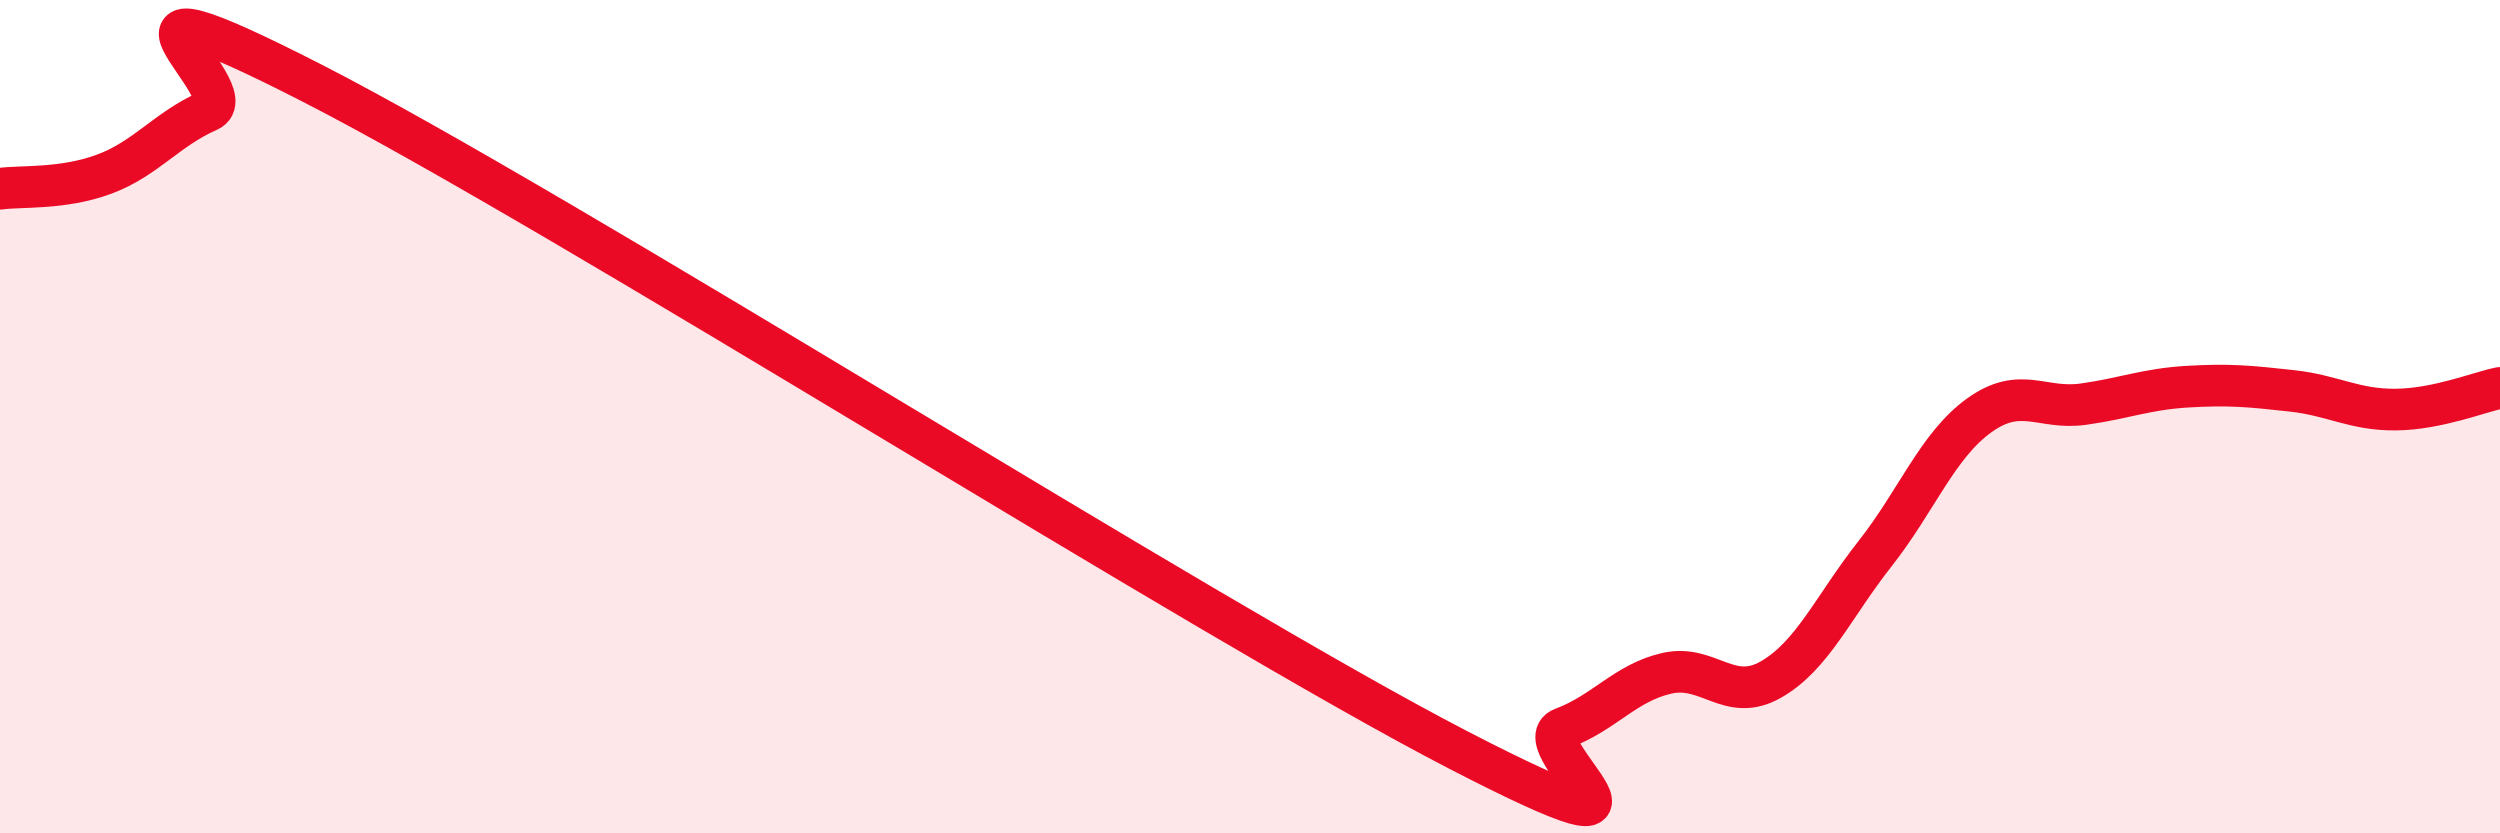 
    <svg width="60" height="20" viewBox="0 0 60 20" xmlns="http://www.w3.org/2000/svg">
      <path
        d="M 0,4.53 C 0.5,4.46 1.5,4.55 2.5,4.18 C 3.5,3.81 4,3.1 5,2.66 C 6,2.22 1.5,-1.07 7.5,2 C 13.5,5.07 29,14.9 35,18 C 41,21.1 36.5,17.85 37.5,17.48 C 38.5,17.11 39,16.39 40,16.16 C 41,15.93 41.5,16.88 42.5,16.31 C 43.5,15.74 44,14.56 45,13.29 C 46,12.02 46.5,10.69 47.5,9.97 C 48.5,9.25 49,9.84 50,9.7 C 51,9.56 51.5,9.34 52.5,9.28 C 53.5,9.22 54,9.27 55,9.38 C 56,9.49 56.5,9.84 57.5,9.83 C 58.5,9.82 59.5,9.41 60,9.31L60 20L0 20Z"
        fill="#EB0A25"
        opacity="0.1"
        stroke-linecap="round"
        stroke-linejoin="round"
      />
      <path
        d="M 0,4.53 C 0.5,4.46 1.5,4.55 2.5,4.18 C 3.5,3.81 4,3.1 5,2.66 C 6,2.22 1.5,-1.07 7.5,2 C 13.5,5.07 29,14.9 35,18 C 41,21.1 36.5,17.85 37.5,17.48 C 38.5,17.11 39,16.39 40,16.16 C 41,15.93 41.5,16.88 42.5,16.31 C 43.5,15.74 44,14.56 45,13.29 C 46,12.02 46.5,10.69 47.5,9.97 C 48.5,9.25 49,9.84 50,9.7 C 51,9.56 51.5,9.34 52.5,9.28 C 53.5,9.22 54,9.27 55,9.38 C 56,9.49 56.5,9.84 57.5,9.83 C 58.5,9.82 59.5,9.41 60,9.31"
        stroke="#EB0A25"
        stroke-width="1"
        fill="none"
        stroke-linecap="round"
        stroke-linejoin="round"
      />
    </svg>
  